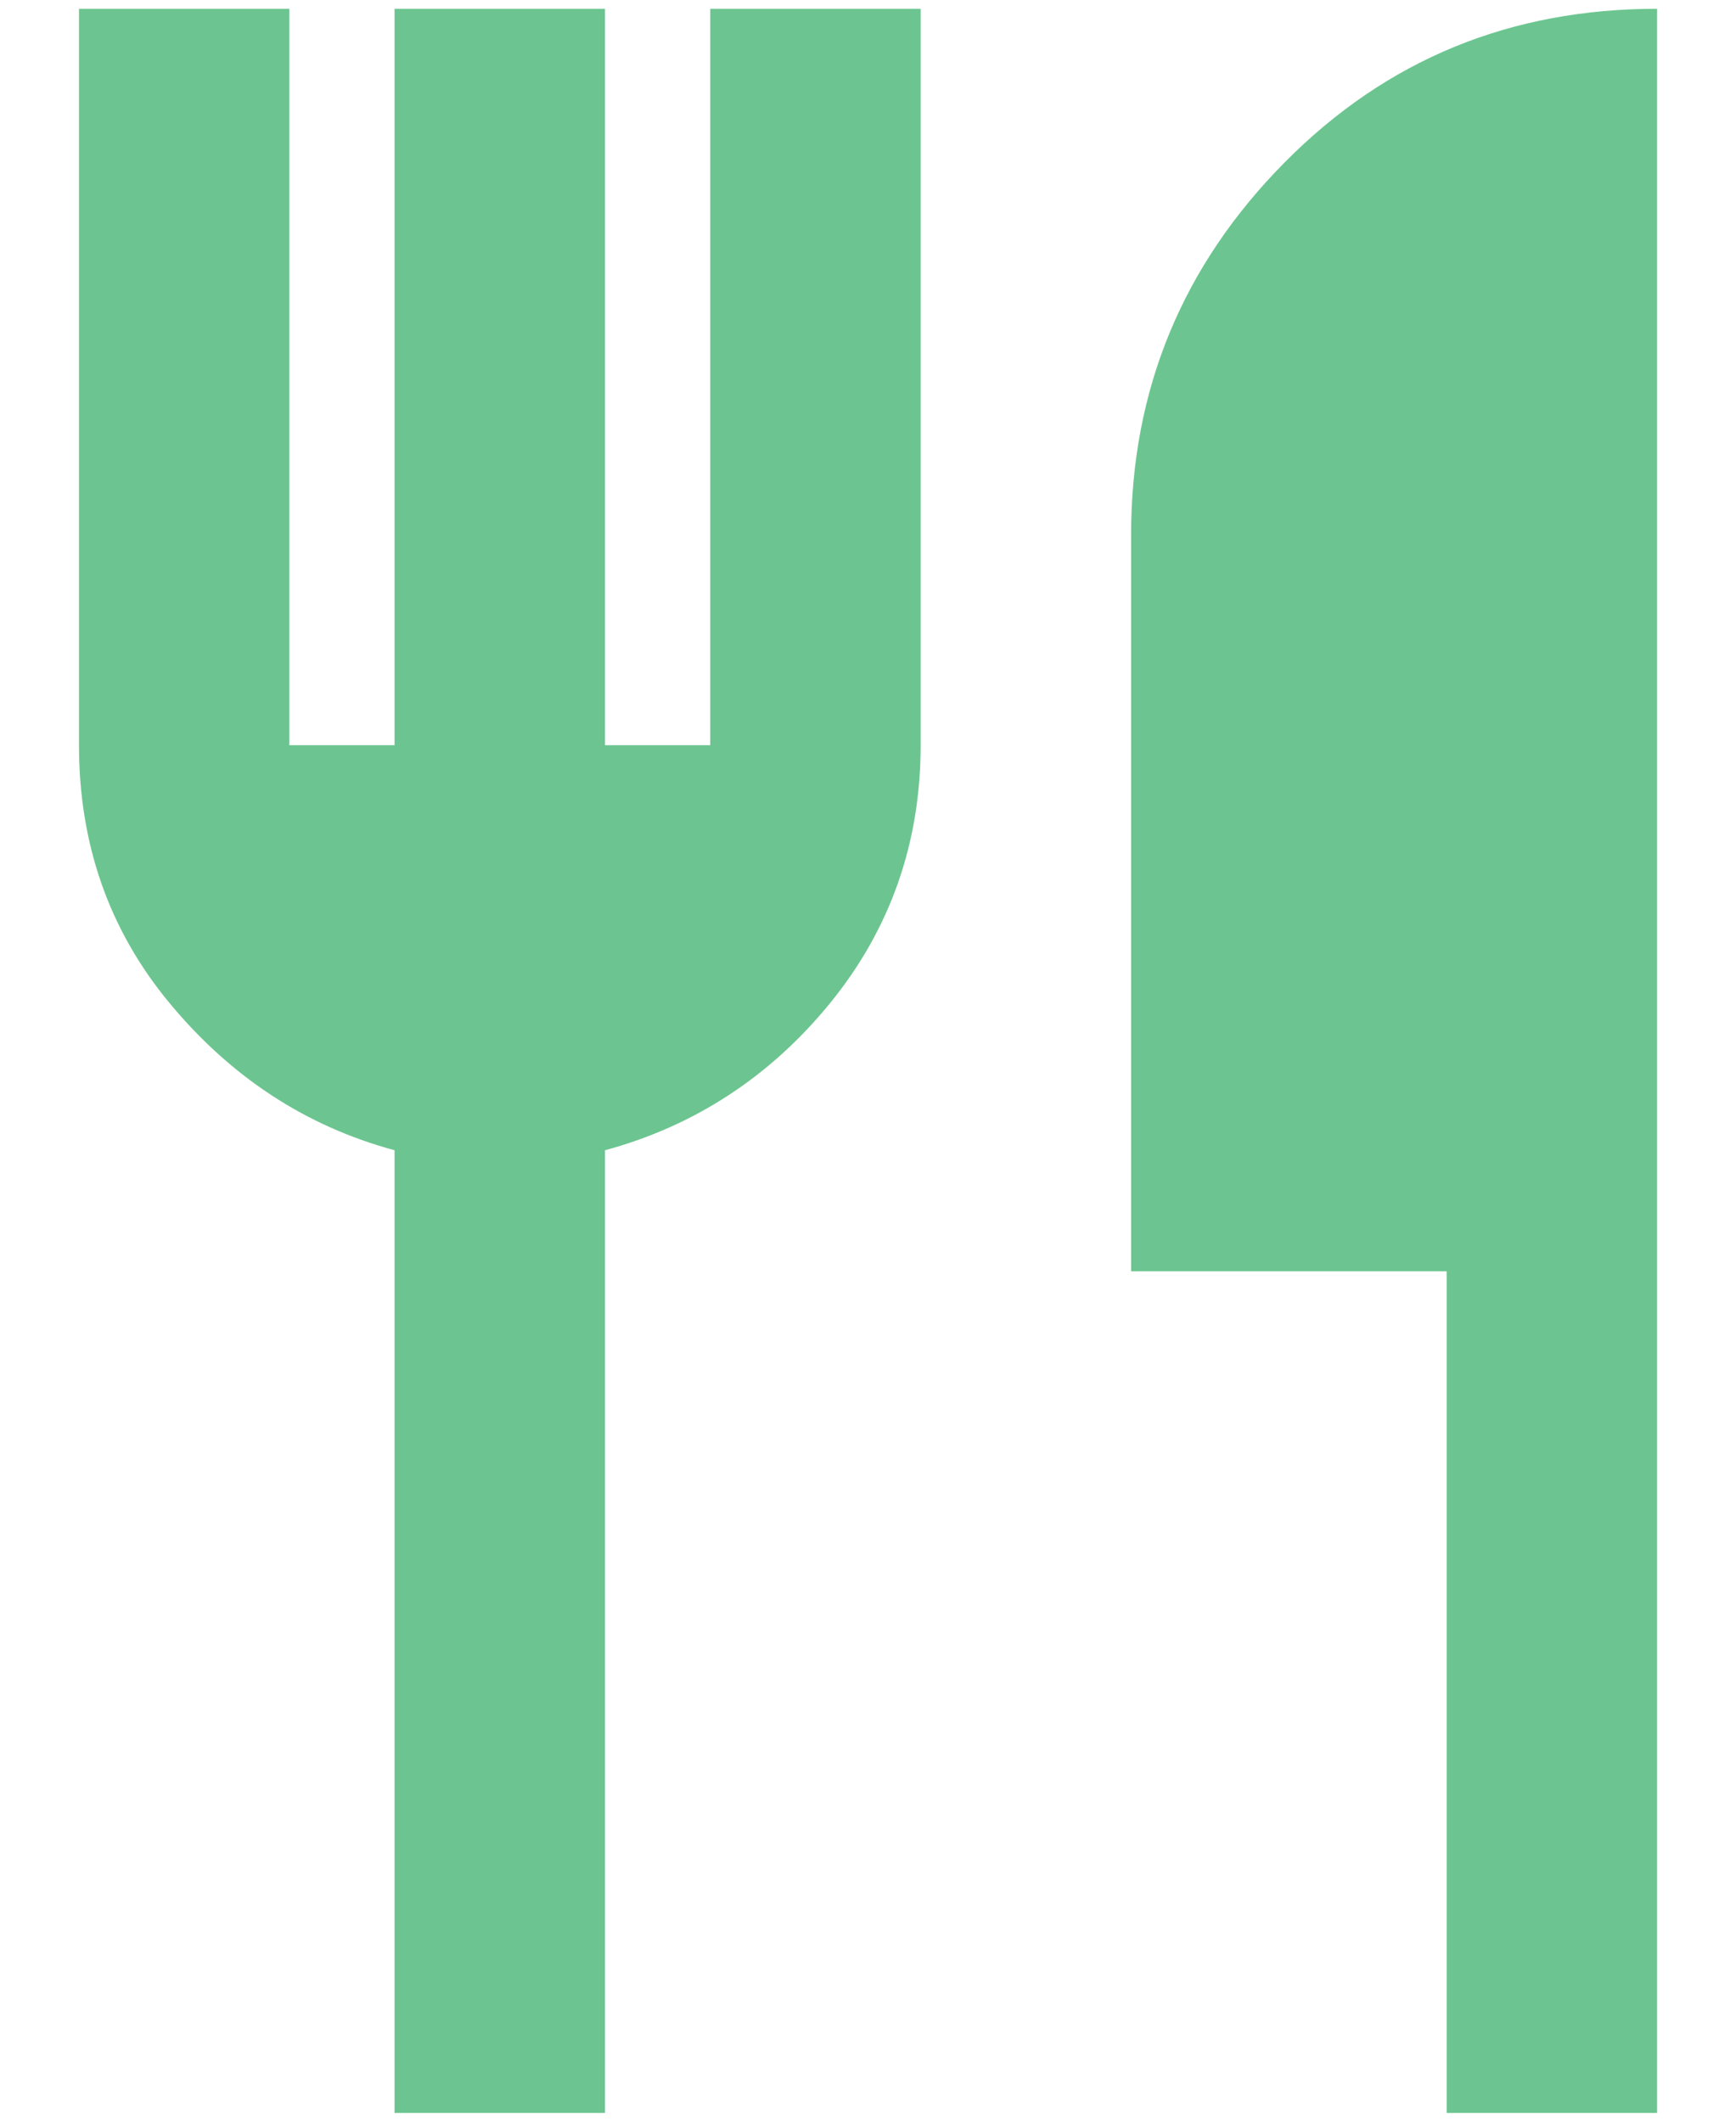 <svg width="18" height="22" viewBox="0 0 18 22" fill="none" xmlns="http://www.w3.org/2000/svg">
<path d="M4.091 21.909V11.927C3.164 11.676 2.39 11.164 1.757 10.4C1.124 9.636 0.819 8.742 0.819 7.727V0.091H3V7.727H4.091V0.091H6.273V7.727H7.364V0.091H9.546V7.727C9.546 8.742 9.23 9.636 8.608 10.4C7.986 11.164 7.2 11.676 6.273 11.927V21.909H4.091ZM15 21.909V13.182H11.728V5.545C11.728 4.04 12.262 2.753 13.32 1.684C14.379 0.614 15.666 0.091 17.182 0.091V21.909H15Z" fill="#6CC590"/>
</svg>

